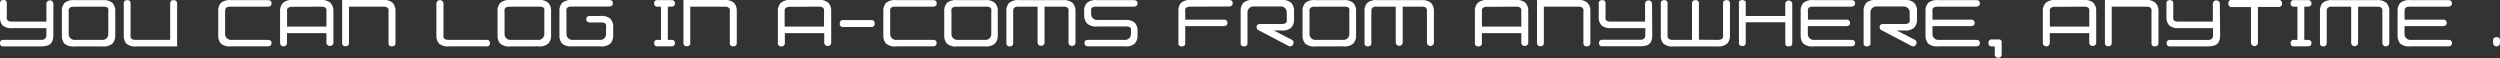 <svg xmlns="http://www.w3.org/2000/svg" width="484.78" height="11.26" viewBox="0 0 484.78 11.26"><rect x="0" y="0" width="484.78" height="11.26" fill="#333333" stroke="none"/><defs><style>.cls-1{fill:#fff;}</style></defs><g id="レイヤー_2" data-name="レイヤー 2"><g id="レイヤー_3" data-name="レイヤー 3"><path class="cls-1" d="M10.34,6.85c0,1.13-.42,1.81-1.25,2A5,5,0,0,1,7.86,9H.64A.56.56,0,0,1,0,8.36a.57.57,0,0,1,.62-.63H8a1,1,0,0,0,.75-.25A.91.91,0,0,0,9,6.83V5.45H2.48a2.62,2.62,0,0,1-2-.55A2.29,2.29,0,0,1,0,3.31V.67C0,.24.22,0,.67,0a.57.57,0,0,1,.65.64V3.05a2.52,2.52,0,0,0,0,.59c.06.37.38.55,1,.55H9V.67a.68.68,0,0,1,1.35,0Z"/><path class="cls-1" d="M14.49,9a2.7,2.7,0,0,1-2-.54A2.34,2.34,0,0,1,12,6.85V2.17a2.27,2.27,0,0,1,.52-1.6,2.7,2.7,0,0,1,2-.54h5.38A2.57,2.57,0,0,1,21.8.57a2.19,2.19,0,0,1,.55,1.6V6.85a2.25,2.25,0,0,1-.55,1.6A2.57,2.57,0,0,1,19.87,9Zm-.17-7.7c-.57,0-.89.18-1,.54a2.58,2.58,0,0,0,0,.59V6.6a1.13,1.13,0,0,0,1,1.13H20A1.12,1.12,0,0,0,21,6.6V2.42a2.58,2.58,0,0,0,0-.59c0-.36-.35-.54-.92-.54Z"/><path class="cls-1" d="M33,7.73V.7c0-.45.21-.67.64-.67s.7.21.7.64V9H26.5a2.7,2.7,0,0,1-2-.54A2.34,2.34,0,0,1,24,6.85V.67c0-.43.23-.64.68-.64a.56.56,0,0,1,.64.64V6.6a2.58,2.58,0,0,0,0,.59c.06.36.38.54.95.54Z"/><path class="cls-1" d="M44.65,1.29c-.58,0-.9.18-.95.54a2.41,2.41,0,0,0-.05.59V6.6a1.14,1.14,0,0,0,1,1.13h7.27c.49,0,.73.2.73.63s-.27.63-.82.63h-7a2.71,2.71,0,0,1-2-.54,2.33,2.33,0,0,1-.51-1.6V2.17a2.26,2.26,0,0,1,.51-1.6,2.71,2.71,0,0,1,2-.54h7.1c.49,0,.73.19.73.63s-.27.63-.82.63Z"/><path class="cls-1" d="M54.31,8.32V2.17a2.25,2.25,0,0,1,.55-1.6A2.62,2.62,0,0,1,56.79,0h5.38A2.63,2.63,0,0,1,64.1.57a2.3,2.3,0,0,1,.55,1.6V8.32a.68.68,0,0,1-1.35,0V6.42H55.65v1.9a.67.67,0,0,1-1.34,0Zm2.31-7c-.52,0-.84.18-.95.54a4.15,4.15,0,0,0,0,.59V5.16H63.3V2.42a3.71,3.71,0,0,0,0-.59q-.17-.54-.93-.54Z"/><path class="cls-1" d="M67.67,1.29v7c0,.45-.21.67-.65.67a.59.59,0,0,1-.67-.67V0h7.86a2.63,2.63,0,0,1,1.93.54,2.3,2.3,0,0,1,.55,1.6V8.32c0,.45-.24.67-.7.67s-.65-.22-.65-.67V2.42a2.58,2.58,0,0,0,0-.59c-.11-.36-.42-.54-.92-.54Z"/><path class="cls-1" d="M94.37,7.73a.57.57,0,0,1,.63.63.57.57,0,0,1-.66.63h-7.2a2.69,2.69,0,0,1-2-.54,2.34,2.34,0,0,1-.52-1.6V.71A.66.66,0,1,1,86,.71V6.6a2.58,2.58,0,0,0,0,.59c.06.36.38.54,1,.54Z"/><path class="cls-1" d="M99,9a2.7,2.7,0,0,1-2-.54,2.34,2.34,0,0,1-.52-1.6V2.17a2.27,2.27,0,0,1,.52-1.6A2.7,2.7,0,0,1,99,0h5.38a2.61,2.61,0,0,1,1.94.54,2.23,2.23,0,0,1,.54,1.6V6.85a2.3,2.3,0,0,1-.54,1.6,2.61,2.61,0,0,1-1.94.54Zm-.16-7.7q-.87,0-1,.54a2.58,2.58,0,0,0,0,.59V6.6a1.13,1.13,0,0,0,1,1.13h5.71a1.12,1.12,0,0,0,1-1.13V2.42a2.41,2.41,0,0,0,0-.59c0-.36-.35-.54-.92-.54Z"/><path class="cls-1" d="M114.5,4.36q-.81,0-.81-.63c0-.42.24-.63.73-.63h2a2.6,2.6,0,0,1,1.94.54,2.28,2.28,0,0,1,.55,1.6V6.85a2.3,2.3,0,0,1-.55,1.6,2.6,2.6,0,0,1-1.94.54H111a2.7,2.7,0,0,1-2-.54,2.34,2.34,0,0,1-.52-1.6V2.17a2.27,2.27,0,0,1,.52-1.6A2.7,2.7,0,0,1,111,0h7.11c.49,0,.73.19.73.63s-.27.63-.82.63h-7.18q-.87,0-1,.54a3.36,3.36,0,0,0,0,.59V6.6a1.14,1.14,0,0,0,1,1.13h5.68a1.12,1.12,0,0,0,1-1.13V5.49a2.58,2.58,0,0,0,0-.59q-.06-.54-.93-.54Z"/><path class="cls-1" d="M128.17,7.73V1.29h-.69a.57.57,0,0,1-.63-.63.55.55,0,0,1,.6-.63h2.72c.47,0,.71.19.71.63s-.26.63-.8.63h-.58V7.73h.67c.47,0,.71.2.71.63s-.26.63-.8.63h-2.6a.57.57,0,0,1-.63-.63.56.56,0,0,1,.6-.63Z"/><path class="cls-1" d="M133.85,1.29v7a.58.58,0,0,1-.65.67.59.59,0,0,1-.67-.67V0h7.86a2.63,2.63,0,0,1,1.93.54,2.3,2.3,0,0,1,.55,1.6V8.32c0,.45-.24.67-.7.67s-.65-.22-.65-.67V2.42a2.58,2.58,0,0,0,0-.59q-.16-.54-.93-.54Z"/><path class="cls-1" d="M150.84,8.32V2.17a2.25,2.25,0,0,1,.55-1.6A2.62,2.62,0,0,1,153.32,0h5.38a2.62,2.62,0,0,1,1.93.54,2.25,2.25,0,0,1,.55,1.6V8.32a.68.68,0,0,1-1.35,0V6.42h-7.64v1.9a.6.6,0,0,1-.68.67A.59.59,0,0,1,150.84,8.32Zm2.31-7c-.52,0-.84.18-1,.54,0,.1,0,.3,0,.59V5.16h7.64V2.42c0-.29,0-.49,0-.59-.12-.36-.43-.54-.94-.54Z"/><path class="cls-1" d="M163.5,3.89h5.44a.6.6,0,0,1,.67.68.6.6,0,0,1-.67.67H163.5a.59.59,0,0,1-.66-.67A.6.6,0,0,1,163.5,3.89Z"/><path class="cls-1" d="M173.57,1.29c-.57,0-.9.18-.95.54a2.58,2.58,0,0,0,0,.59V6.6a1.13,1.13,0,0,0,1,1.13h7.27c.49,0,.73.2.73.63s-.27.63-.81.63h-7a2.67,2.67,0,0,1-2-.54,2.34,2.34,0,0,1-.52-1.6V2.17a2.27,2.27,0,0,1,.52-1.6,2.67,2.67,0,0,1,2-.54h7.1c.49,0,.73.19.73.63s-.27.63-.81.63Z"/><path class="cls-1" d="M185.62,9a2.67,2.67,0,0,1-2-.54,2.34,2.34,0,0,1-.52-1.6V2.17a2.27,2.27,0,0,1,.52-1.6,2.67,2.67,0,0,1,2-.54H191a2.59,2.59,0,0,1,1.93.54,2.19,2.19,0,0,1,.55,1.6V6.85a2.25,2.25,0,0,1-.55,1.6A2.59,2.59,0,0,1,191,9Zm-.17-7.7c-.57,0-.9.18-.95.54a2.58,2.58,0,0,0,0,.59V6.6a1.13,1.13,0,0,0,1,1.13h5.72a1.12,1.12,0,0,0,1-1.13V2.42a2.58,2.58,0,0,0,0-.59c0-.36-.35-.54-.92-.54Z"/><path class="cls-1" d="M202.55,1.29v7a.68.68,0,0,1-1.35,0v-7h-3.74a1.1,1.1,0,0,0-.78.22c-.18.21-.21.31-.21.91v5.9c0,.45-.21.67-.65.67a.59.59,0,0,1-.67-.67V2.17a2.27,2.27,0,0,1,.52-1.6,2.69,2.69,0,0,1,2-.54h8.45A2.63,2.63,0,0,1,208,.57a2.25,2.25,0,0,1,.55,1.6V8.32a.68.68,0,0,1-1.35,0V2.42a3.71,3.71,0,0,0,0-.59q-.17-.54-.93-.54Z"/><path class="cls-1" d="M212.54,1.29c-.57,0-.9.18-.95.54a2.58,2.58,0,0,0,0,.59v.31a1.14,1.14,0,0,0,1,1.14h5.52a2.57,2.57,0,0,1,1.93.54,2.24,2.24,0,0,1,.55,1.6v.84a2.25,2.25,0,0,1-.55,1.6,2.57,2.57,0,0,1-1.93.54h-7q-.81,0-.81-.63c0-.43.24-.64.73-.63h7.27a1.12,1.12,0,0,0,1-1.13V6.29a2.6,2.6,0,0,0,0-.62c0-.36-.35-.54-.92-.54h-5.52a2.73,2.73,0,0,1-2-.52A2.36,2.36,0,0,1,210.23,3V2.17a2.27,2.27,0,0,1,.52-1.6,2.67,2.67,0,0,1,2-.54h7.1c.49,0,.73.19.73.63s-.27.63-.81.63Z"/><path class="cls-1" d="M230.83,1.29q-.87,0-1,.54a2.58,2.58,0,0,0,0,.59V3.81h7.44c.49,0,.74.21.74.63s-.28.63-.82.63h-7.36V8.53c0,.63-1.32.62-1.32,0V2.17A2.27,2.27,0,0,1,229,.57,2.7,2.7,0,0,1,231,0h7.32c.47,0,.71.19.71.63s-.28.63-.83.63Z"/><path class="cls-1" d="M248.59,4.65c.58,0,.88-.18.93-.55a3.13,3.13,0,0,0,0-.58V2.42a1.15,1.15,0,0,0-1-1.16H242.9a1.16,1.16,0,0,0-1,1.16V8.47c0,.68-1.32.73-1.32,0V2.14a2.29,2.29,0,0,1,.52-1.59,2.65,2.65,0,0,1,2-.55h5.35a2.57,2.57,0,0,1,1.94.55,2.25,2.25,0,0,1,.54,1.59V3.77a2.25,2.25,0,0,1-.54,1.59,2.57,2.57,0,0,1-1.94.55H247l3.45,1.78a.61.61,0,0,1,.29.91.61.61,0,0,1-.91.29l-5.72-3a.65.65,0,0,1-.16-.09.59.59,0,0,1-.27-.55.56.56,0,0,1,.46-.59,1.92,1.92,0,0,1,.38,0Z"/><path class="cls-1" d="M255.1,9a2.67,2.67,0,0,1-2-.54,2.34,2.34,0,0,1-.52-1.6V2.17a2.27,2.27,0,0,1,.52-1.6,2.67,2.67,0,0,1,2-.54h5.38a2.57,2.57,0,0,1,1.93.54,2.19,2.19,0,0,1,.55,1.6V6.85a2.25,2.25,0,0,1-.55,1.6,2.57,2.57,0,0,1-1.93.54Zm-.17-7.7c-.57,0-.89.18-1,.54a2.58,2.58,0,0,0,0,.59V6.6a1.13,1.13,0,0,0,1,1.13h5.72a1.12,1.12,0,0,0,1-1.13V2.42a2.58,2.58,0,0,0,0-.59c0-.36-.35-.54-.92-.54Z"/><path class="cls-1" d="M272,1.29v7a.68.68,0,0,1-1.35,0v-7h-3.74a1.1,1.1,0,0,0-.78.22c-.18.21-.21.31-.21.91v5.9c0,.45-.21.67-.65.67a.59.59,0,0,1-.67-.67V2.17a2.27,2.27,0,0,1,.52-1.6,2.7,2.7,0,0,1,2-.54h8.45a2.62,2.62,0,0,1,1.93.54,2.25,2.25,0,0,1,.55,1.6V8.32a.68.68,0,0,1-1.35,0V2.42c0-.29,0-.49,0-.59-.12-.36-.42-.54-.94-.54Z"/><path class="cls-1" d="M286,8.32V2.17a2.25,2.25,0,0,1,.55-1.6A2.62,2.62,0,0,1,288.49,0h5.38a2.62,2.62,0,0,1,1.93.54,2.25,2.25,0,0,1,.55,1.6V8.32a.68.68,0,0,1-1.35,0V6.42h-7.64v1.9a.6.6,0,0,1-.68.67A.59.59,0,0,1,286,8.32Zm2.31-7c-.52,0-.84.18-.95.54,0,.1,0,.3,0,.59V5.16H295V2.42c0-.29,0-.49,0-.59-.12-.36-.43-.54-.94-.54Z"/><path class="cls-1" d="M299.37,1.29v7c0,.45-.21.67-.65.67a.59.59,0,0,1-.67-.67V0h7.86a2.62,2.62,0,0,1,1.93.54,2.25,2.25,0,0,1,.55,1.6V8.32c0,.45-.24.67-.7.67s-.65-.22-.65-.67V2.42a2.58,2.58,0,0,0,0-.59c-.11-.36-.42-.54-.92-.54Z"/><path class="cls-1" d="M320.39,6.85c0,1.13-.42,1.81-1.25,2a5,5,0,0,1-1.23.12H310.7a.56.56,0,0,1-.63-.63.57.57,0,0,1,.61-.63h7.4a1,1,0,0,0,.75-.25.91.91,0,0,0,.21-.65V5.45h-6.51a2.64,2.64,0,0,1-2-.55,2.29,2.29,0,0,1-.52-1.59V.67c0-.43.23-.64.67-.64a.57.57,0,0,1,.65.64V3.05a2.52,2.52,0,0,0,0,.59c.06.37.38.55.95.55H319V.67a.68.68,0,0,1,1.35,0Z"/><path class="cls-1" d="M333.18,7.73c.52,0,.83-.18.94-.54a5.59,5.59,0,0,0,0-.59V.67c0-.43.22-.64.67-.64a.59.59,0,0,1,.67.67V6.85a2.3,2.3,0,0,1-.54,1.6A2.66,2.66,0,0,1,333,9h-8.44a2.71,2.71,0,0,1-2-.54,2.26,2.26,0,0,1-.51-1.6V.67c0-.43.22-.64.67-.64s.64.22.64.67V6.6c0,.6,0,.7.21.91a1.13,1.13,0,0,0,.79.22h3.74V.67c0-.43.22-.64.67-.64a.59.59,0,0,1,.67.67v7Z"/><path class="cls-1" d="M347.54.7V8.32c0,.31-.1.67-.55.67h-.28c-.35,0-.52-.22-.52-.67v-4h-7.67v4a.57.57,0,0,1-.65.6c-.45,0-.67-.19-.67-.6V.46c0-.63,1.32-.56,1.32,0V3.1h7.67V.7a.68.68,0,0,1,1.35,0Z"/><path class="cls-1" d="M351.53,1.29c-.57,0-.89.18-.95.54a2.58,2.58,0,0,0,0,.59V3.81H358c.49,0,.74.21.74.63s-.28.63-.83.63h-7.35V6.6a1.13,1.13,0,0,0,1,1.13H359q.72,0,.72.63c0,.42-.28.63-.83.63h-7.2a2.69,2.69,0,0,1-2-.54,2.34,2.34,0,0,1-.52-1.6V2.17a2.27,2.27,0,0,1,.52-1.6,2.69,2.69,0,0,1,2-.54H359q.72,0,.72.63c0,.42-.28.63-.83.63Z"/><path class="cls-1" d="M369.39,4.65c.57,0,.88-.18.92-.55a2.42,2.42,0,0,0,0-.58V2.42a1.14,1.14,0,0,0-1-1.16H363.7a1.16,1.16,0,0,0-1,1.16V8.47c0,.68-1.32.73-1.32,0V2.14a2.29,2.29,0,0,1,.52-1.59,2.62,2.62,0,0,1,2-.55h5.35a2.53,2.53,0,0,1,1.93.55,2.21,2.21,0,0,1,.55,1.59V3.77a2.21,2.21,0,0,1-.55,1.59,2.53,2.53,0,0,1-1.93.55h-1.44l3.44,1.78a.61.61,0,0,1,.3.91.61.61,0,0,1-.91.29l-5.72-3-.17-.09a.6.6,0,0,1-.26-.55.56.56,0,0,1,.46-.59,1.84,1.84,0,0,1,.38,0Z"/><path class="cls-1" d="M375.73,1.29c-.57,0-.9.18-1,.54a2.58,2.58,0,0,0,0,.59V3.81h7.43c.49,0,.75.21.75.63s-.29.63-.83.63h-7.35V6.6a1.13,1.13,0,0,0,1,1.13h7.48c.48,0,.71.2.71.63s-.28.63-.82.63h-7.2a2.67,2.67,0,0,1-2-.54,2.34,2.34,0,0,1-.52-1.6V2.17a2.27,2.27,0,0,1,.52-1.6,2.67,2.67,0,0,1,2-.54h7.31c.48,0,.71.19.71.63s-.28.63-.82.63Z"/><path class="cls-1" d="M386.23,7.65h1.14a1.36,1.36,0,0,1,.4,0,.56.56,0,0,1,.38.62v2.28a.67.67,0,1,1-1.34,0V9h-.58c-.43,0-.64-.22-.64-.67S385.8,7.65,386.23,7.65Z"/><path class="cls-1" d="M396.13,8.32V2.17a2.25,2.25,0,0,1,.55-1.6A2.62,2.62,0,0,1,398.61,0H404a2.63,2.63,0,0,1,1.93.54,2.25,2.25,0,0,1,.55,1.6V8.32a.68.68,0,0,1-1.35,0V6.42h-7.65v1.9a.67.67,0,0,1-1.34,0Zm2.31-7c-.52,0-.84.18-.95.54a4.15,4.15,0,0,0,0,.59V5.16h7.65V2.42a3.71,3.71,0,0,0,0-.59q-.16-.54-.93-.54Z"/><path class="cls-1" d="M409.49,1.29v7c0,.45-.21.67-.65.67a.59.59,0,0,1-.67-.67V0H416A2.62,2.62,0,0,1,418,.57a2.25,2.25,0,0,1,.55,1.6V8.32c0,.45-.24.67-.7.67s-.65-.22-.65-.67V2.42a2.58,2.58,0,0,0,0-.59c-.11-.36-.42-.54-.92-.54Z"/><path class="cls-1" d="M430.51,6.85c0,1.13-.42,1.81-1.25,2A5,5,0,0,1,428,9h-7.22a.56.56,0,0,1-.63-.63.57.57,0,0,1,.62-.63h7.4a1,1,0,0,0,.75-.25.91.91,0,0,0,.21-.65V5.45h-6.51a2.62,2.62,0,0,1-2-.55,2.29,2.29,0,0,1-.52-1.59V.67c0-.43.22-.64.67-.64a.57.57,0,0,1,.65.64V3.05a2.52,2.52,0,0,0,0,.59c.05.37.38.55,1,.55h6.68V.67a.68.68,0,0,1,1.35,0Z"/><path class="cls-1" d="M432.84,0h9a.59.59,0,0,1,.67.67.59.59,0,0,1-.67.67h-4v7a.68.68,0,0,1-1.35,0V1.37h-3.7a.59.59,0,0,1-.67-.67A.59.59,0,0,1,432.84,0Z"/><path class="cls-1" d="M445.5,7.73V1.29h-.68a.57.57,0,0,1-.63-.63.55.55,0,0,1,.6-.63h2.72c.47,0,.71.19.71.63s-.27.63-.8.63h-.59V7.73h.68c.47,0,.71.2.71.63s-.27.63-.8.63h-2.6a.57.57,0,0,1-.63-.63.56.56,0,0,1,.6-.63Z"/><path class="cls-1" d="M457.26,1.29v7a.67.67,0,0,1-1.34,0v-7h-3.74a1.13,1.13,0,0,0-.79.22c-.18.21-.21.31-.21.91v5.9c0,.45-.21.67-.64.67a.59.59,0,0,1-.67-.67V2.17a2.26,2.26,0,0,1,.51-1.6,2.7,2.7,0,0,1,2-.54h8.45a2.62,2.62,0,0,1,1.93.54,2.25,2.25,0,0,1,.55,1.6V8.32a.67.67,0,1,1-1.34,0V2.42a5.59,5.59,0,0,0,0-.59c-.11-.36-.42-.54-.94-.54Z"/><path class="cls-1" d="M467.27,1.29c-.58,0-.9.18-.95.54a2.41,2.41,0,0,0-.05.59V3.81h7.44c.49,0,.74.21.74.63s-.28.63-.82.63h-7.36V6.6a1.14,1.14,0,0,0,1,1.13h7.48c.47,0,.71.2.71.63s-.28.63-.82.63h-7.2a2.67,2.67,0,0,1-2-.54,2.34,2.34,0,0,1-.52-1.6V2.17a2.27,2.27,0,0,1,.52-1.6,2.67,2.67,0,0,1,2-.54h7.31c.47,0,.71.19.71.63s-.28.63-.82.63Z"/><path class="cls-1" d="M484.78,7.86v.46a.67.67,0,1,1-1.34,0V7.86c0-.44.22-.65.67-.65S484.78,7.42,484.78,7.86Z"/></g></g></svg>